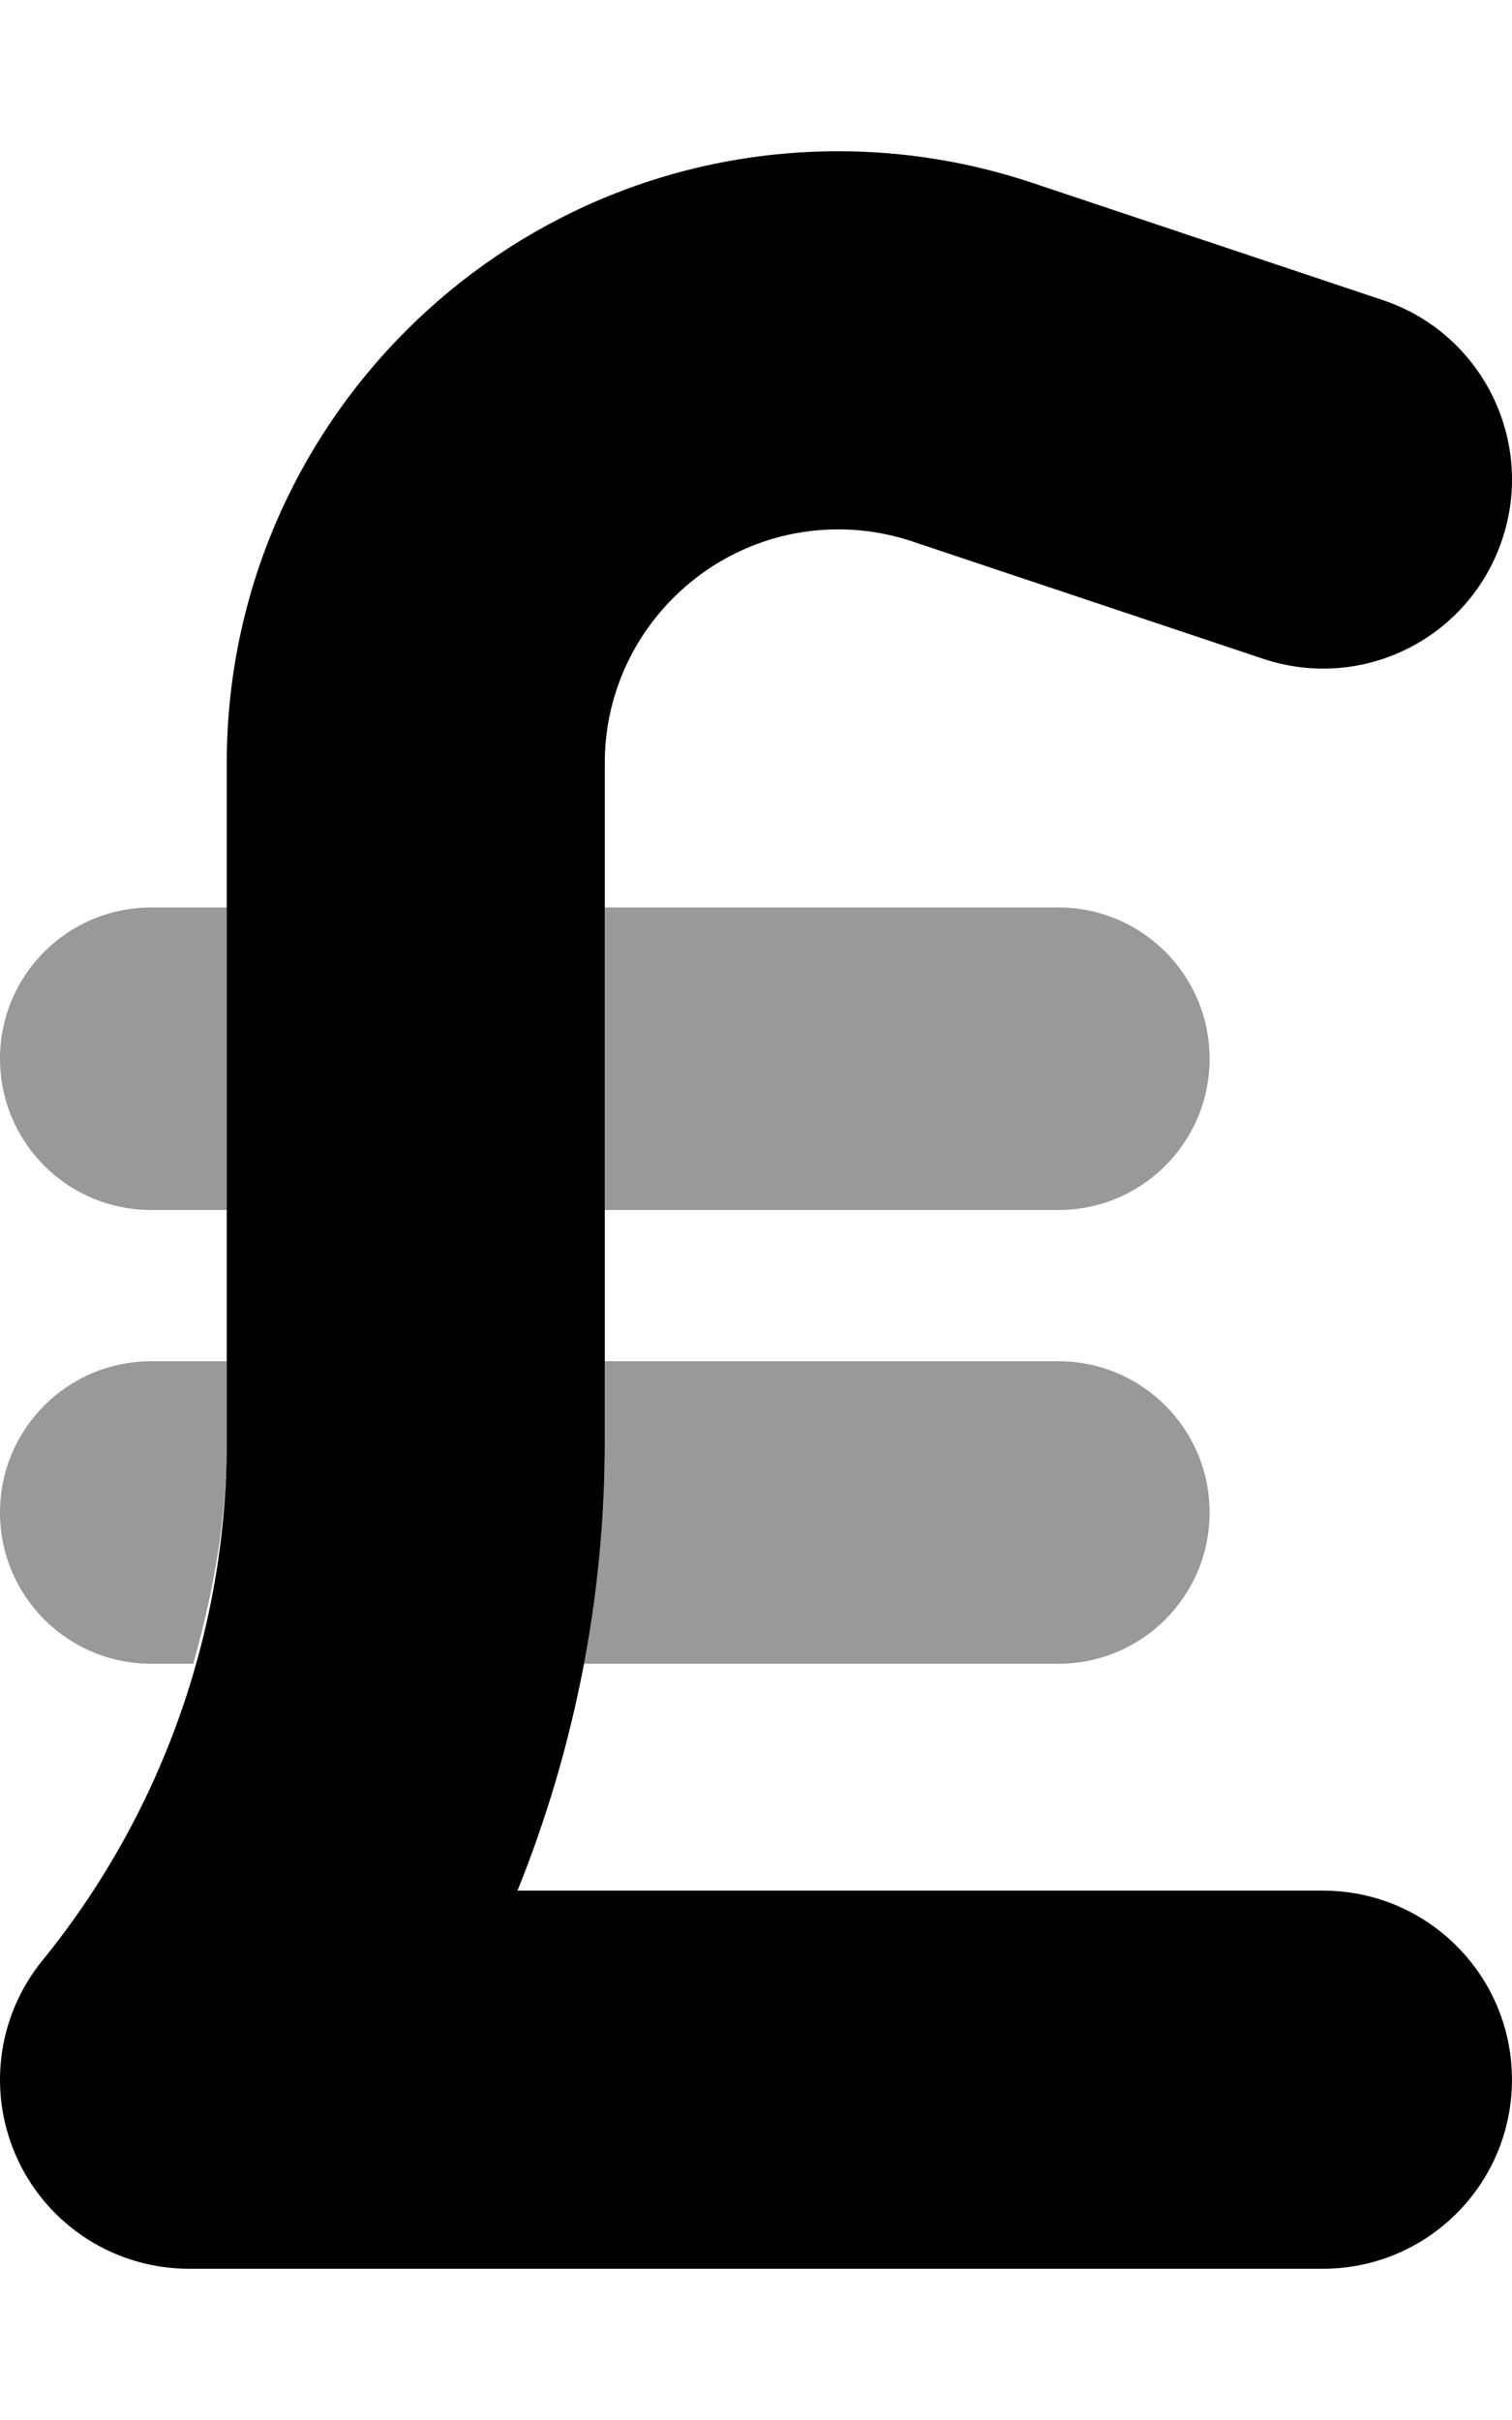 <svg xmlns="http://www.w3.org/2000/svg" viewBox="0 0 320 512"><!-- Font Awesome Pro 6.0.0-alpha2 by @fontawesome - https://fontawesome.com License - https://fontawesome.com/license (Commercial License) --><defs><style>.fa-secondary{opacity:.4}</style></defs><path d="M0 320C0 337.688 14.312 352 32 352H40.9C45.195 336.779 48 321.119 48 305.156V288H32C14.312 288 0 302.312 0 320ZM256 224C256 206.312 241.688 192 224 192H128V256H224C241.688 256 256 241.688 256 224ZM224 288H128V305.156C128 320.936 126.439 336.613 123.531 352H224C241.688 352 256 337.688 256 320S241.688 288 224 288ZM0 224C0 241.688 14.312 256 32 256H48V192H32C14.312 192 0 206.312 0 224Z" class="fa-secondary"/><path d="M319.993 440C319.993 462.094 302.086 480 279.993 480H39.993C24.555 480 10.493 471.125 3.868 457.156C-2.757 443.219 -0.757 426.719 8.993 414.75C34.149 383.844 47.993 344.938 47.993 305.156V161.438C47.993 90.062 106.055 32 177.43 32C191.399 32 205.211 34.25 218.493 38.688L292.68 63.5C313.618 70.5 324.93 93.188 317.93 114.125S288.399 146.406 267.305 139.375L193.118 114.562C188.055 112.875 182.774 112 177.43 112C150.18 112 127.993 134.188 127.993 161.438V305.156C127.993 337.781 121.618 370.031 109.524 400H279.993C302.086 400 319.993 417.906 319.993 440Z" class="fa-primary"/></svg>
